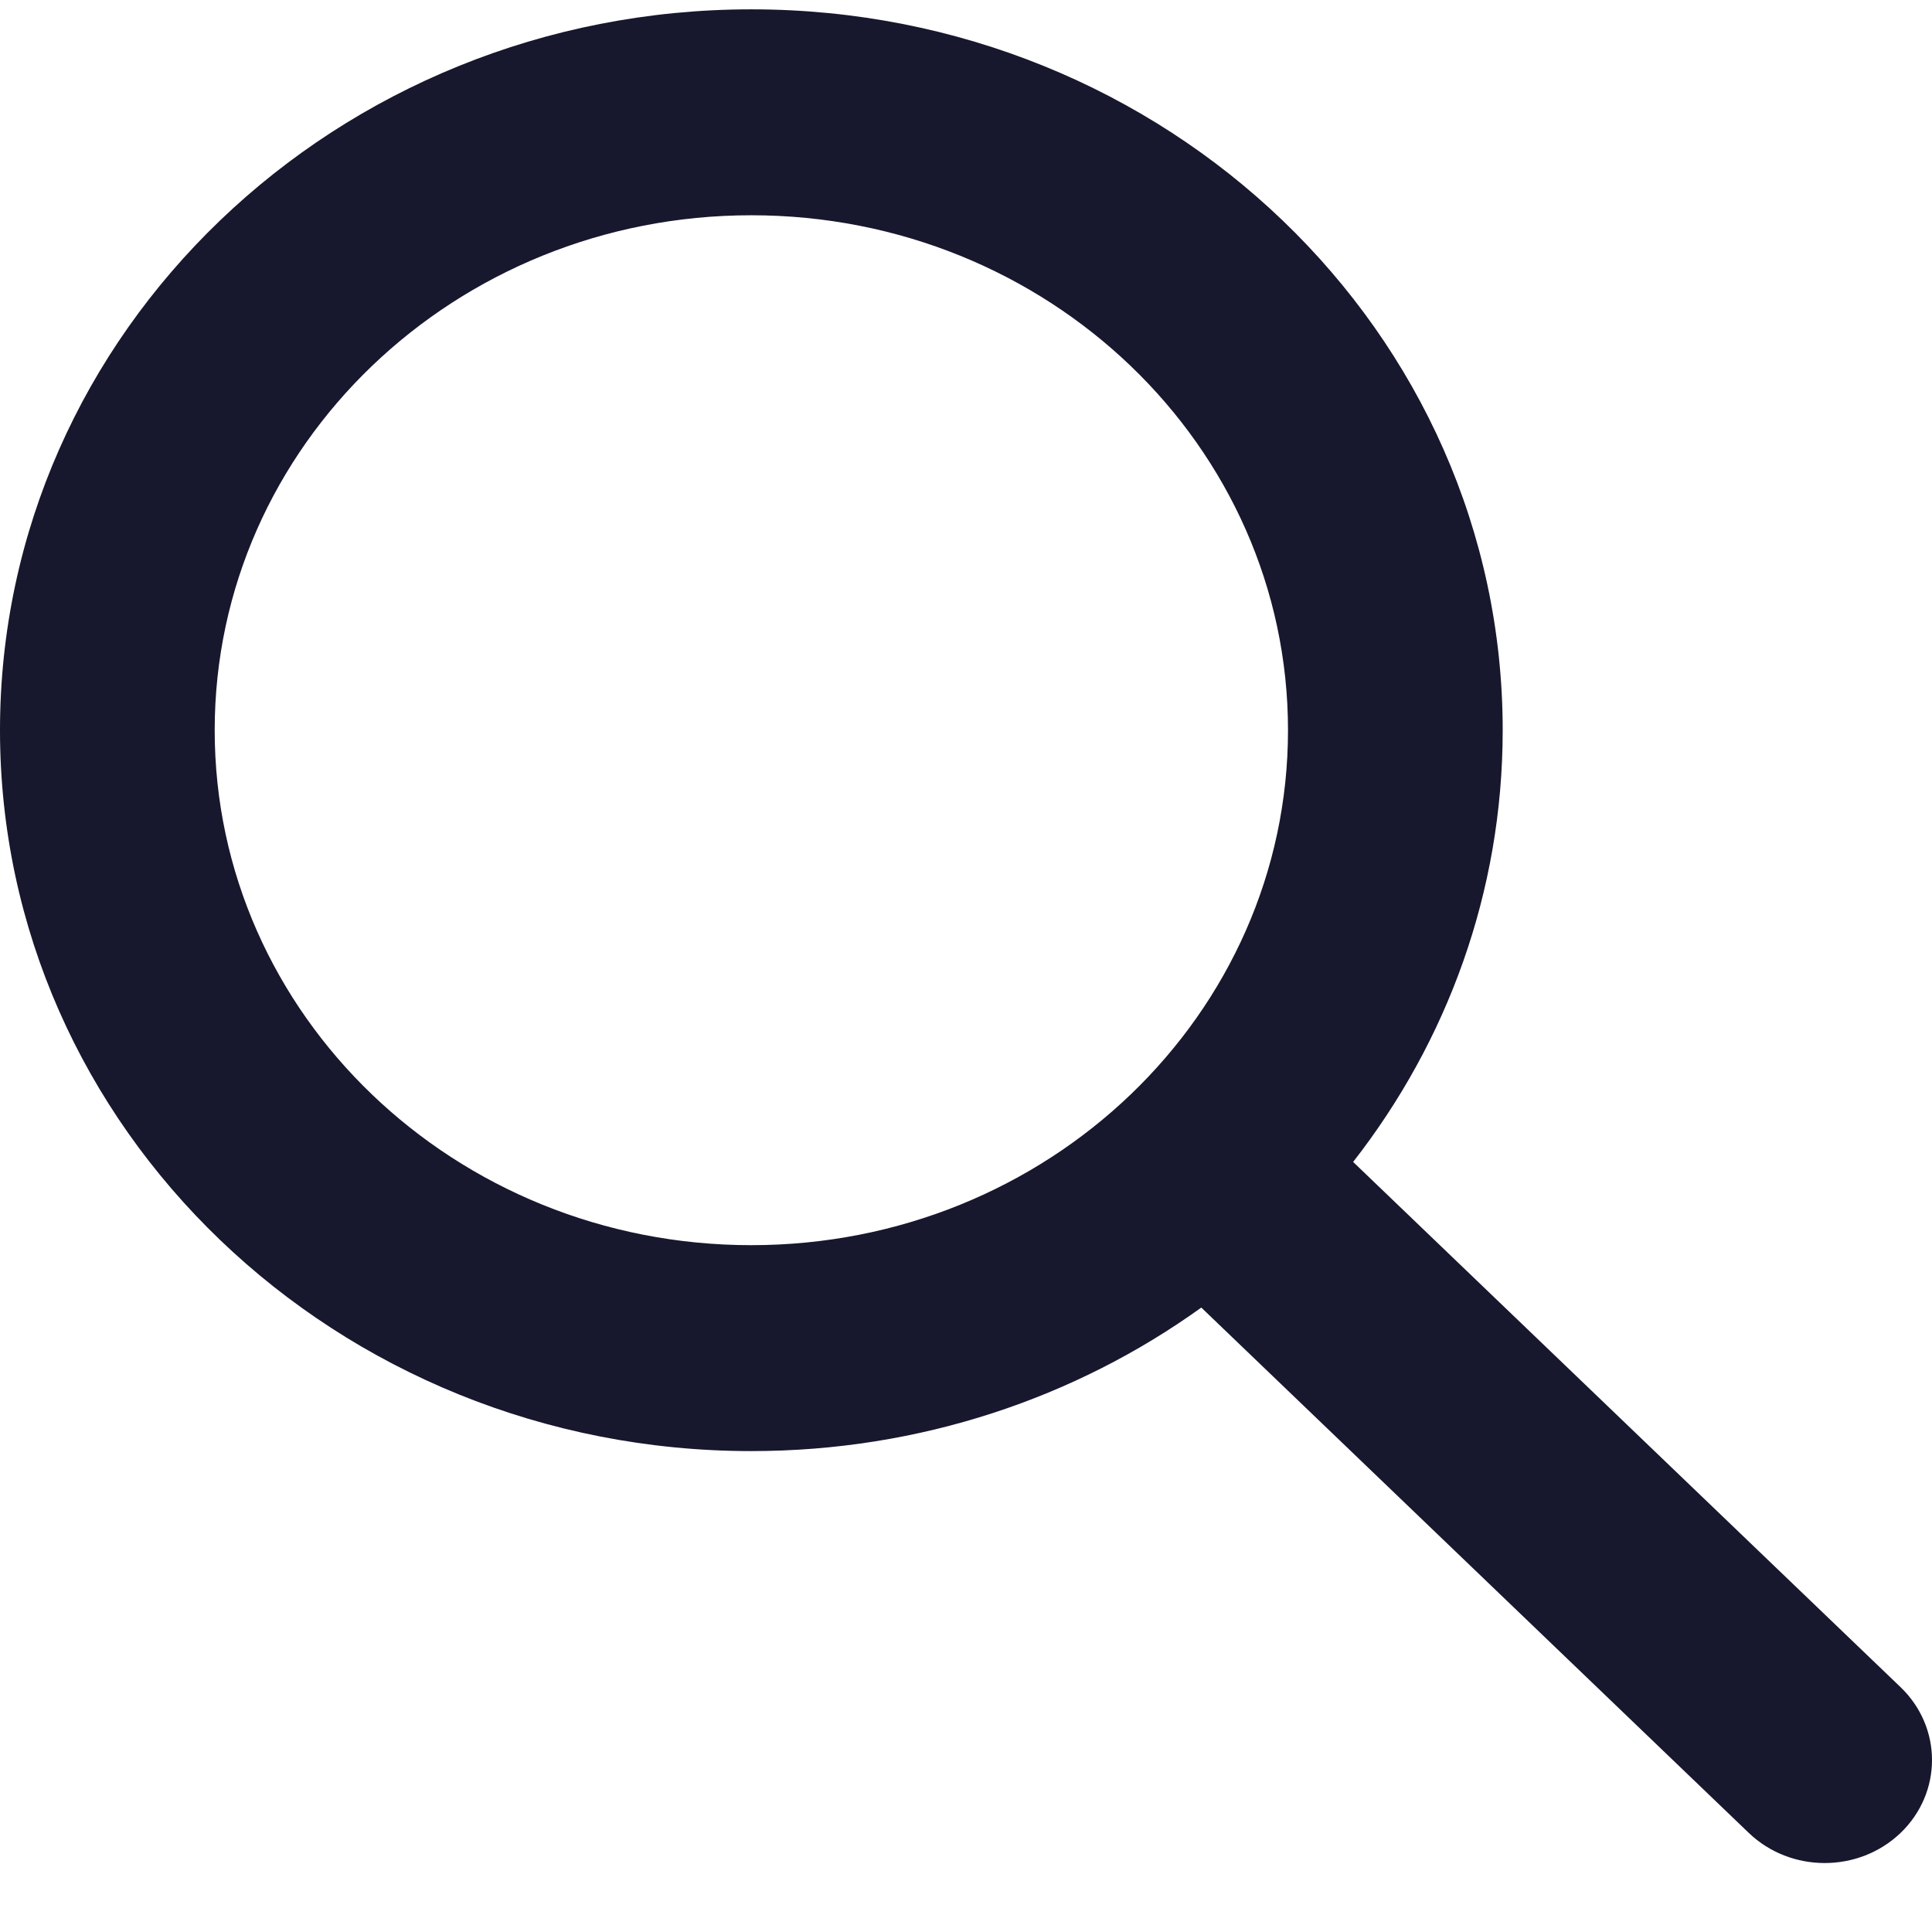 <svg width="24" height="24" viewBox="0 0 24 24" fill="none" xmlns="http://www.w3.org/2000/svg">
<path d="M2.667 9.071C2.667 5.538 5.651 2.674 9.333 2.674C13.015 2.674 16 5.538 16 9.071C16 12.604 13.015 15.468 9.333 15.468C5.651 15.468 2.667 12.604 2.667 9.071ZM9.333 0.116C4.179 0.116 0 4.125 0 9.071C0 14.017 4.179 18.026 9.333 18.026C11.43 18.026 13.365 17.363 14.923 16.243L21.724 22.769C22.245 23.268 23.089 23.268 23.61 22.769C24.13 22.269 24.13 21.459 23.61 20.959L16.809 14.434C17.976 12.939 18.667 11.082 18.667 9.071C18.667 4.125 14.488 0.116 9.333 0.116Z" fill="#17172D"/>
</svg>
